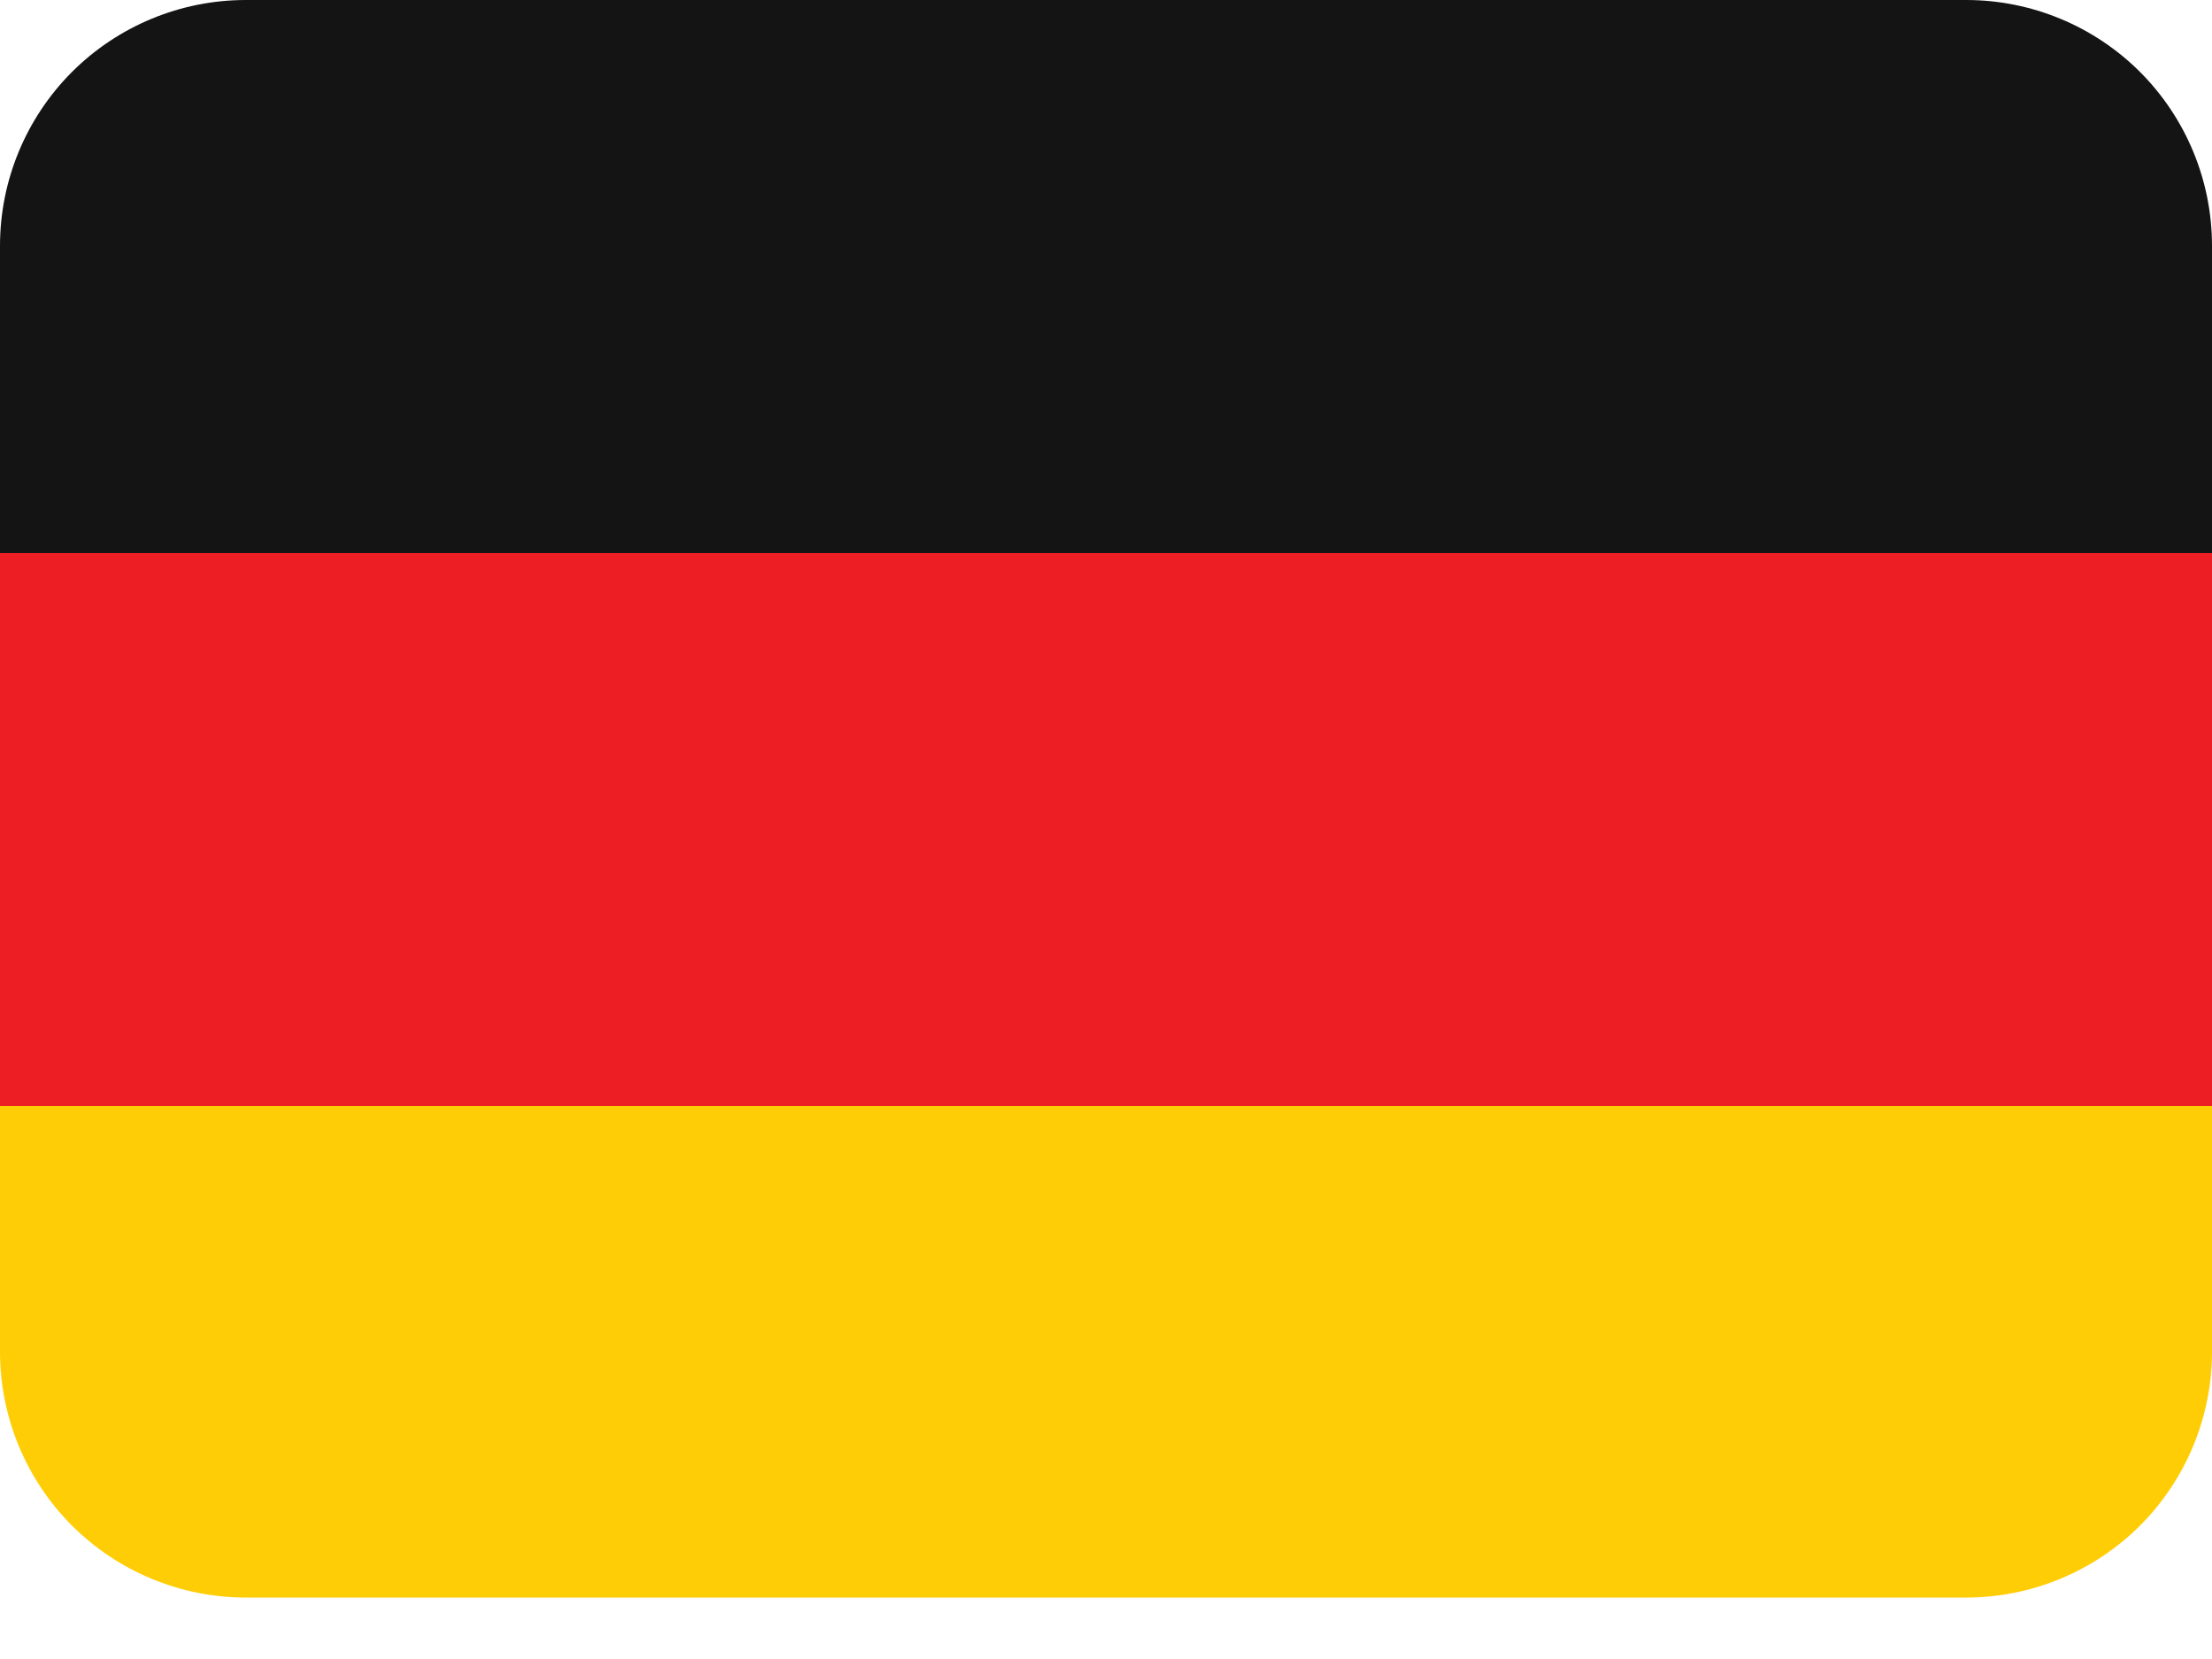 <svg width="32" height="24" viewBox="0 0 32 24" fill="none" xmlns="http://www.w3.org/2000/svg">
<path d="M0 19.556C0 20.498 0.375 21.403 1.041 22.07C1.708 22.736 2.613 23.111 3.556 23.111H28.444C29.387 23.111 30.292 22.736 30.959 22.07C31.625 21.403 32 20.498 32 19.556V16H0V19.556Z" fill="#FFCD05"/>
<path d="M0 8H32V16H0V8Z" fill="#ED1F24"/>
<path d="M28.444 0H3.556C2.613 0 1.708 0.375 1.041 1.041C0.375 1.708 0 2.613 0 3.556L0 8H32V3.556C32 2.613 31.625 1.708 30.959 1.041C30.292 0.375 29.387 0 28.444 0Z" fill="#141414"/>
</svg>
